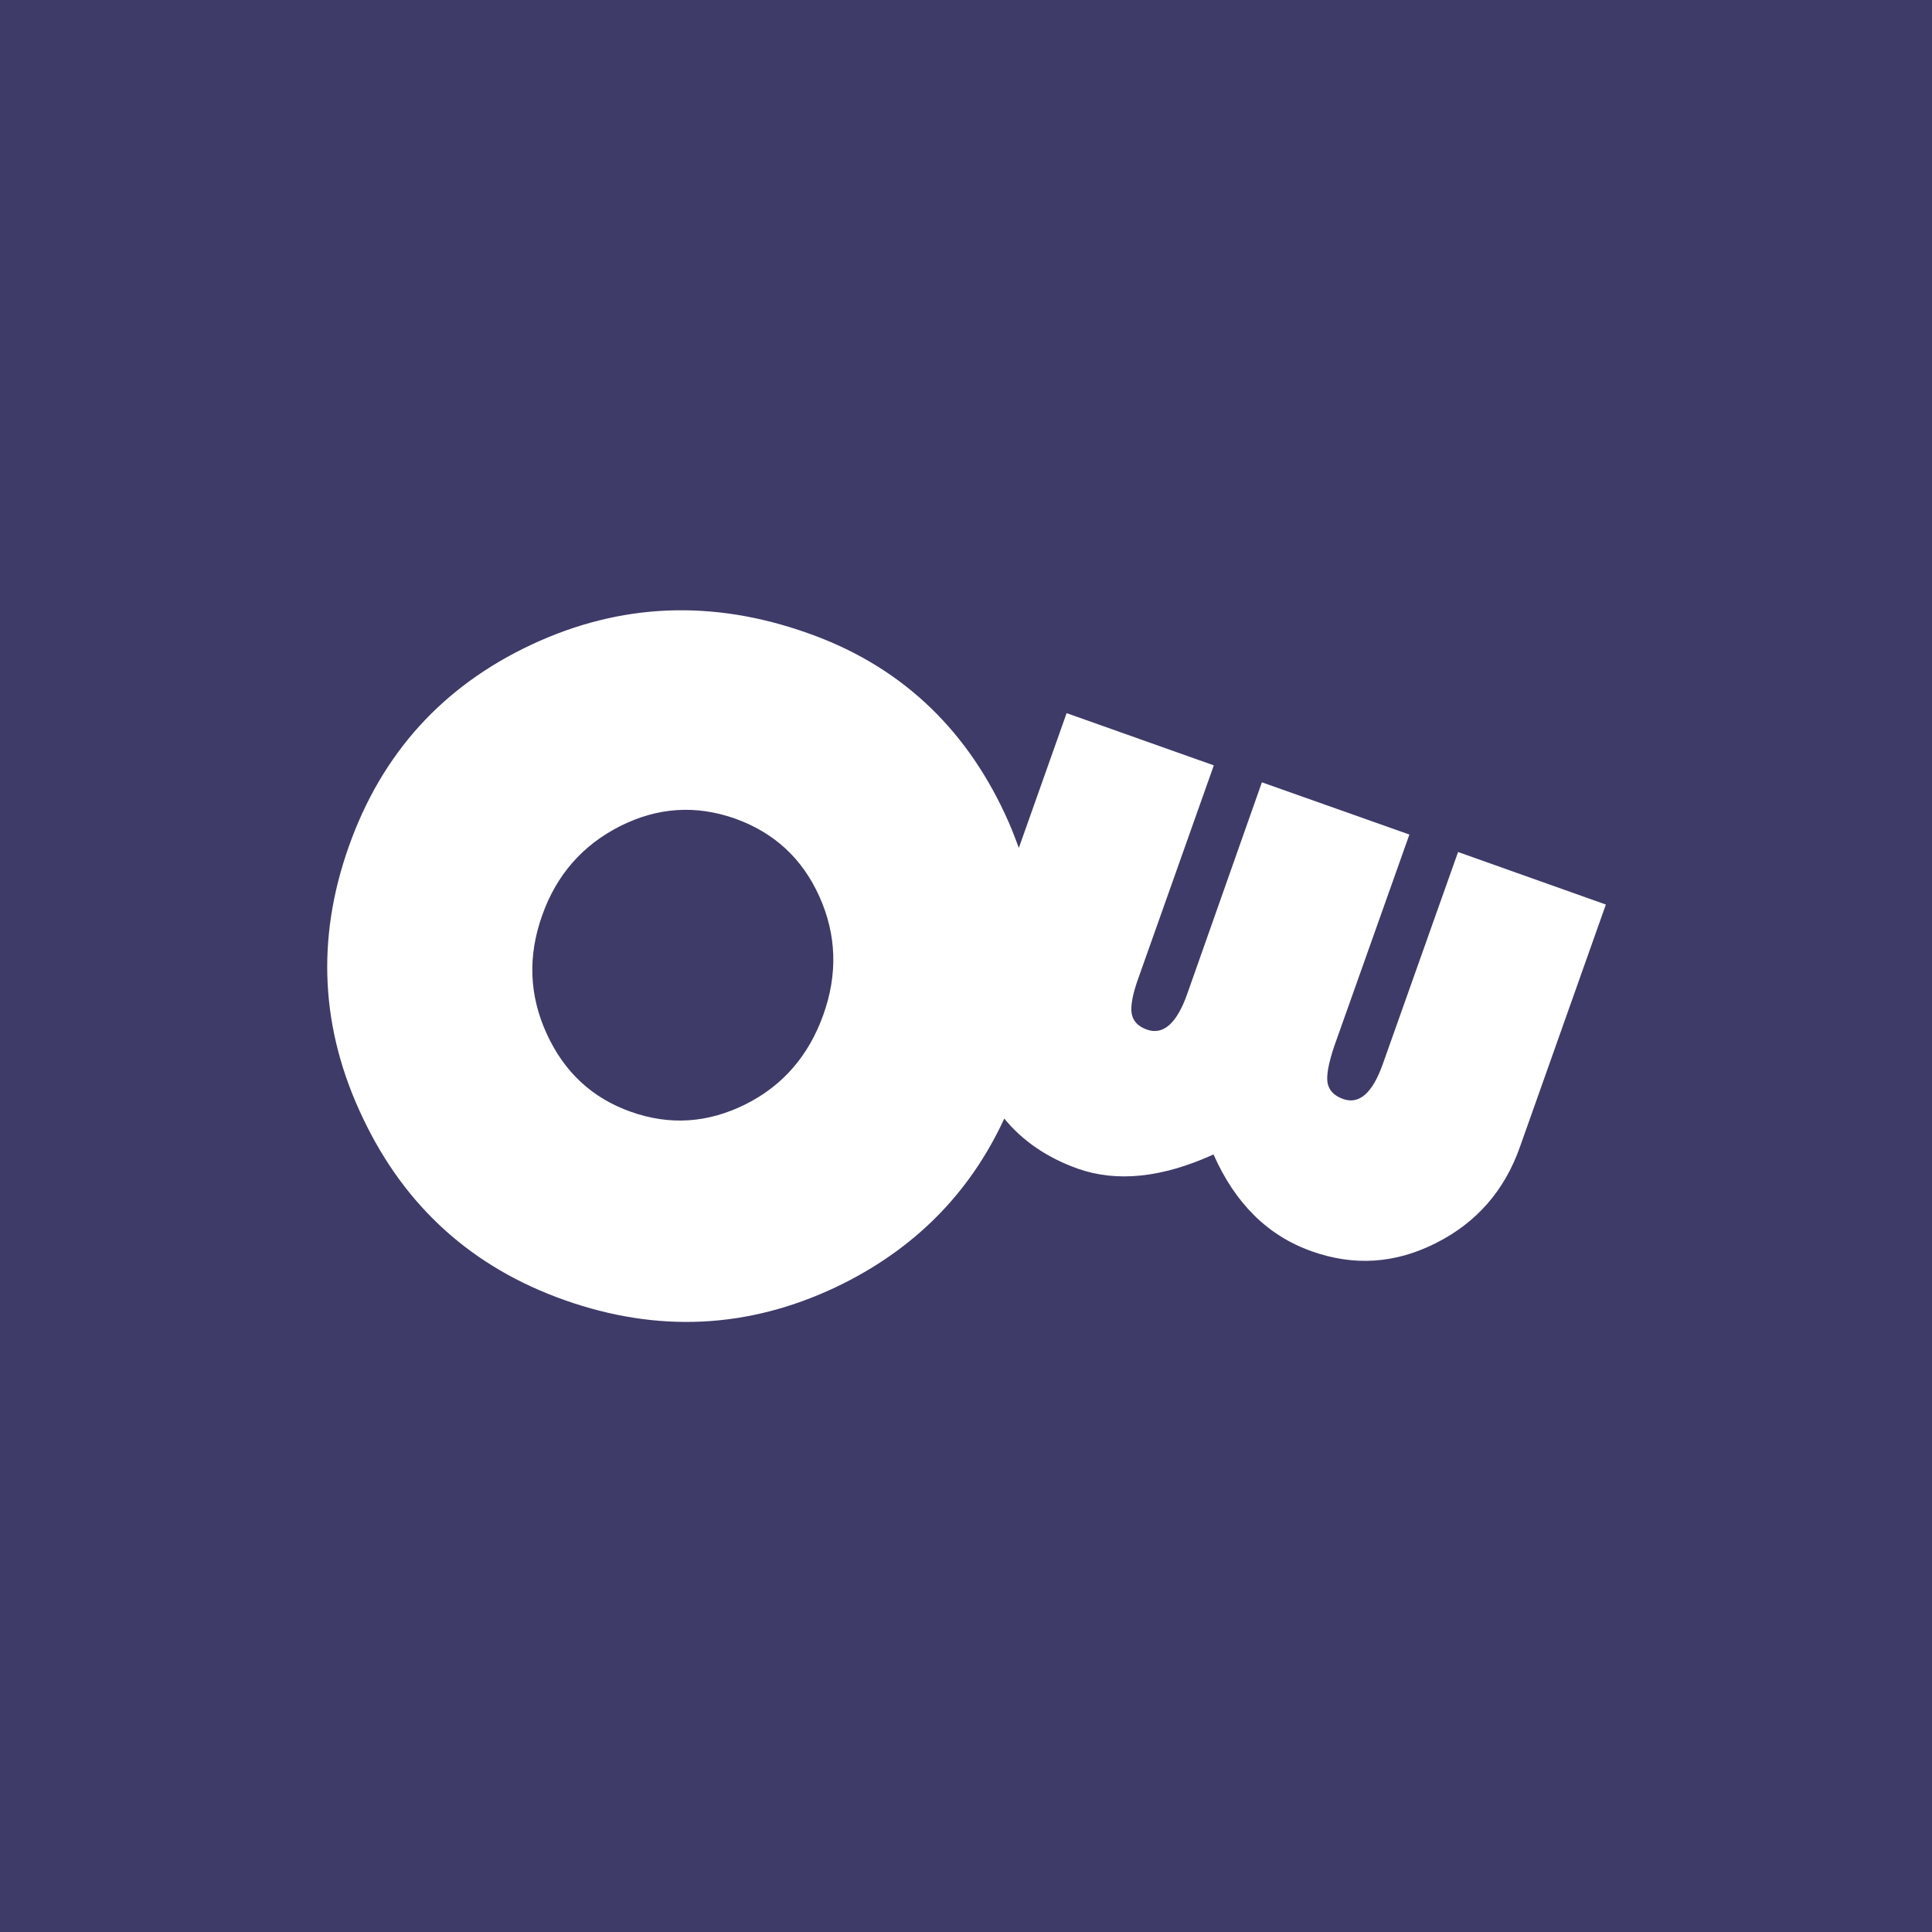 <svg width="26" height="26" viewBox="0 0 26 26" fill="none" xmlns="http://www.w3.org/2000/svg">
<path d="M11.079 13.659C10.883 14.206 10.536 14.61 10.033 14.861C9.529 15.113 9.014 15.149 8.487 14.961C7.968 14.777 7.592 14.426 7.357 13.911C7.121 13.395 7.101 12.864 7.297 12.317C7.489 11.774 7.84 11.374 8.343 11.119C8.85 10.863 9.362 10.831 9.889 11.015C10.416 11.203 10.795 11.55 11.027 12.065C11.259 12.581 11.275 13.112 11.079 13.659Z" fill="#3E3B68"/>
<path fill-rule="evenodd" clip-rule="evenodd" d="M0 26V0H26V26H0ZM19.622 11.466L18.611 14.314C18.472 14.709 18.292 14.869 18.072 14.789C17.952 14.745 17.884 14.673 17.865 14.57C17.849 14.466 17.881 14.302 17.956 14.078L18.967 11.231L16.982 10.528L15.976 13.379C15.836 13.775 15.652 13.935 15.432 13.855C15.312 13.811 15.245 13.739 15.229 13.635C15.213 13.531 15.245 13.367 15.325 13.148L16.335 10.3L14.354 9.597L13.711 11.411C13.655 11.259 13.595 11.103 13.523 10.951C12.968 9.761 12.082 8.946 10.867 8.519C9.585 8.064 8.347 8.116 7.153 8.675C5.959 9.234 5.136 10.14 4.693 11.395C4.253 12.637 4.313 13.855 4.885 15.049C5.452 16.243 6.358 17.058 7.6 17.497C8.854 17.94 10.073 17.881 11.259 17.317C12.293 16.822 13.048 16.067 13.515 15.053C13.759 15.352 14.09 15.58 14.506 15.728C15.029 15.912 15.636 15.852 16.331 15.536C16.622 16.195 17.062 16.63 17.649 16.838C18.22 17.042 18.775 17.006 19.322 16.73C19.869 16.455 20.249 16.023 20.457 15.428L21.611 12.173L19.622 11.466Z" fill="#3E3B68"/>
</svg>
